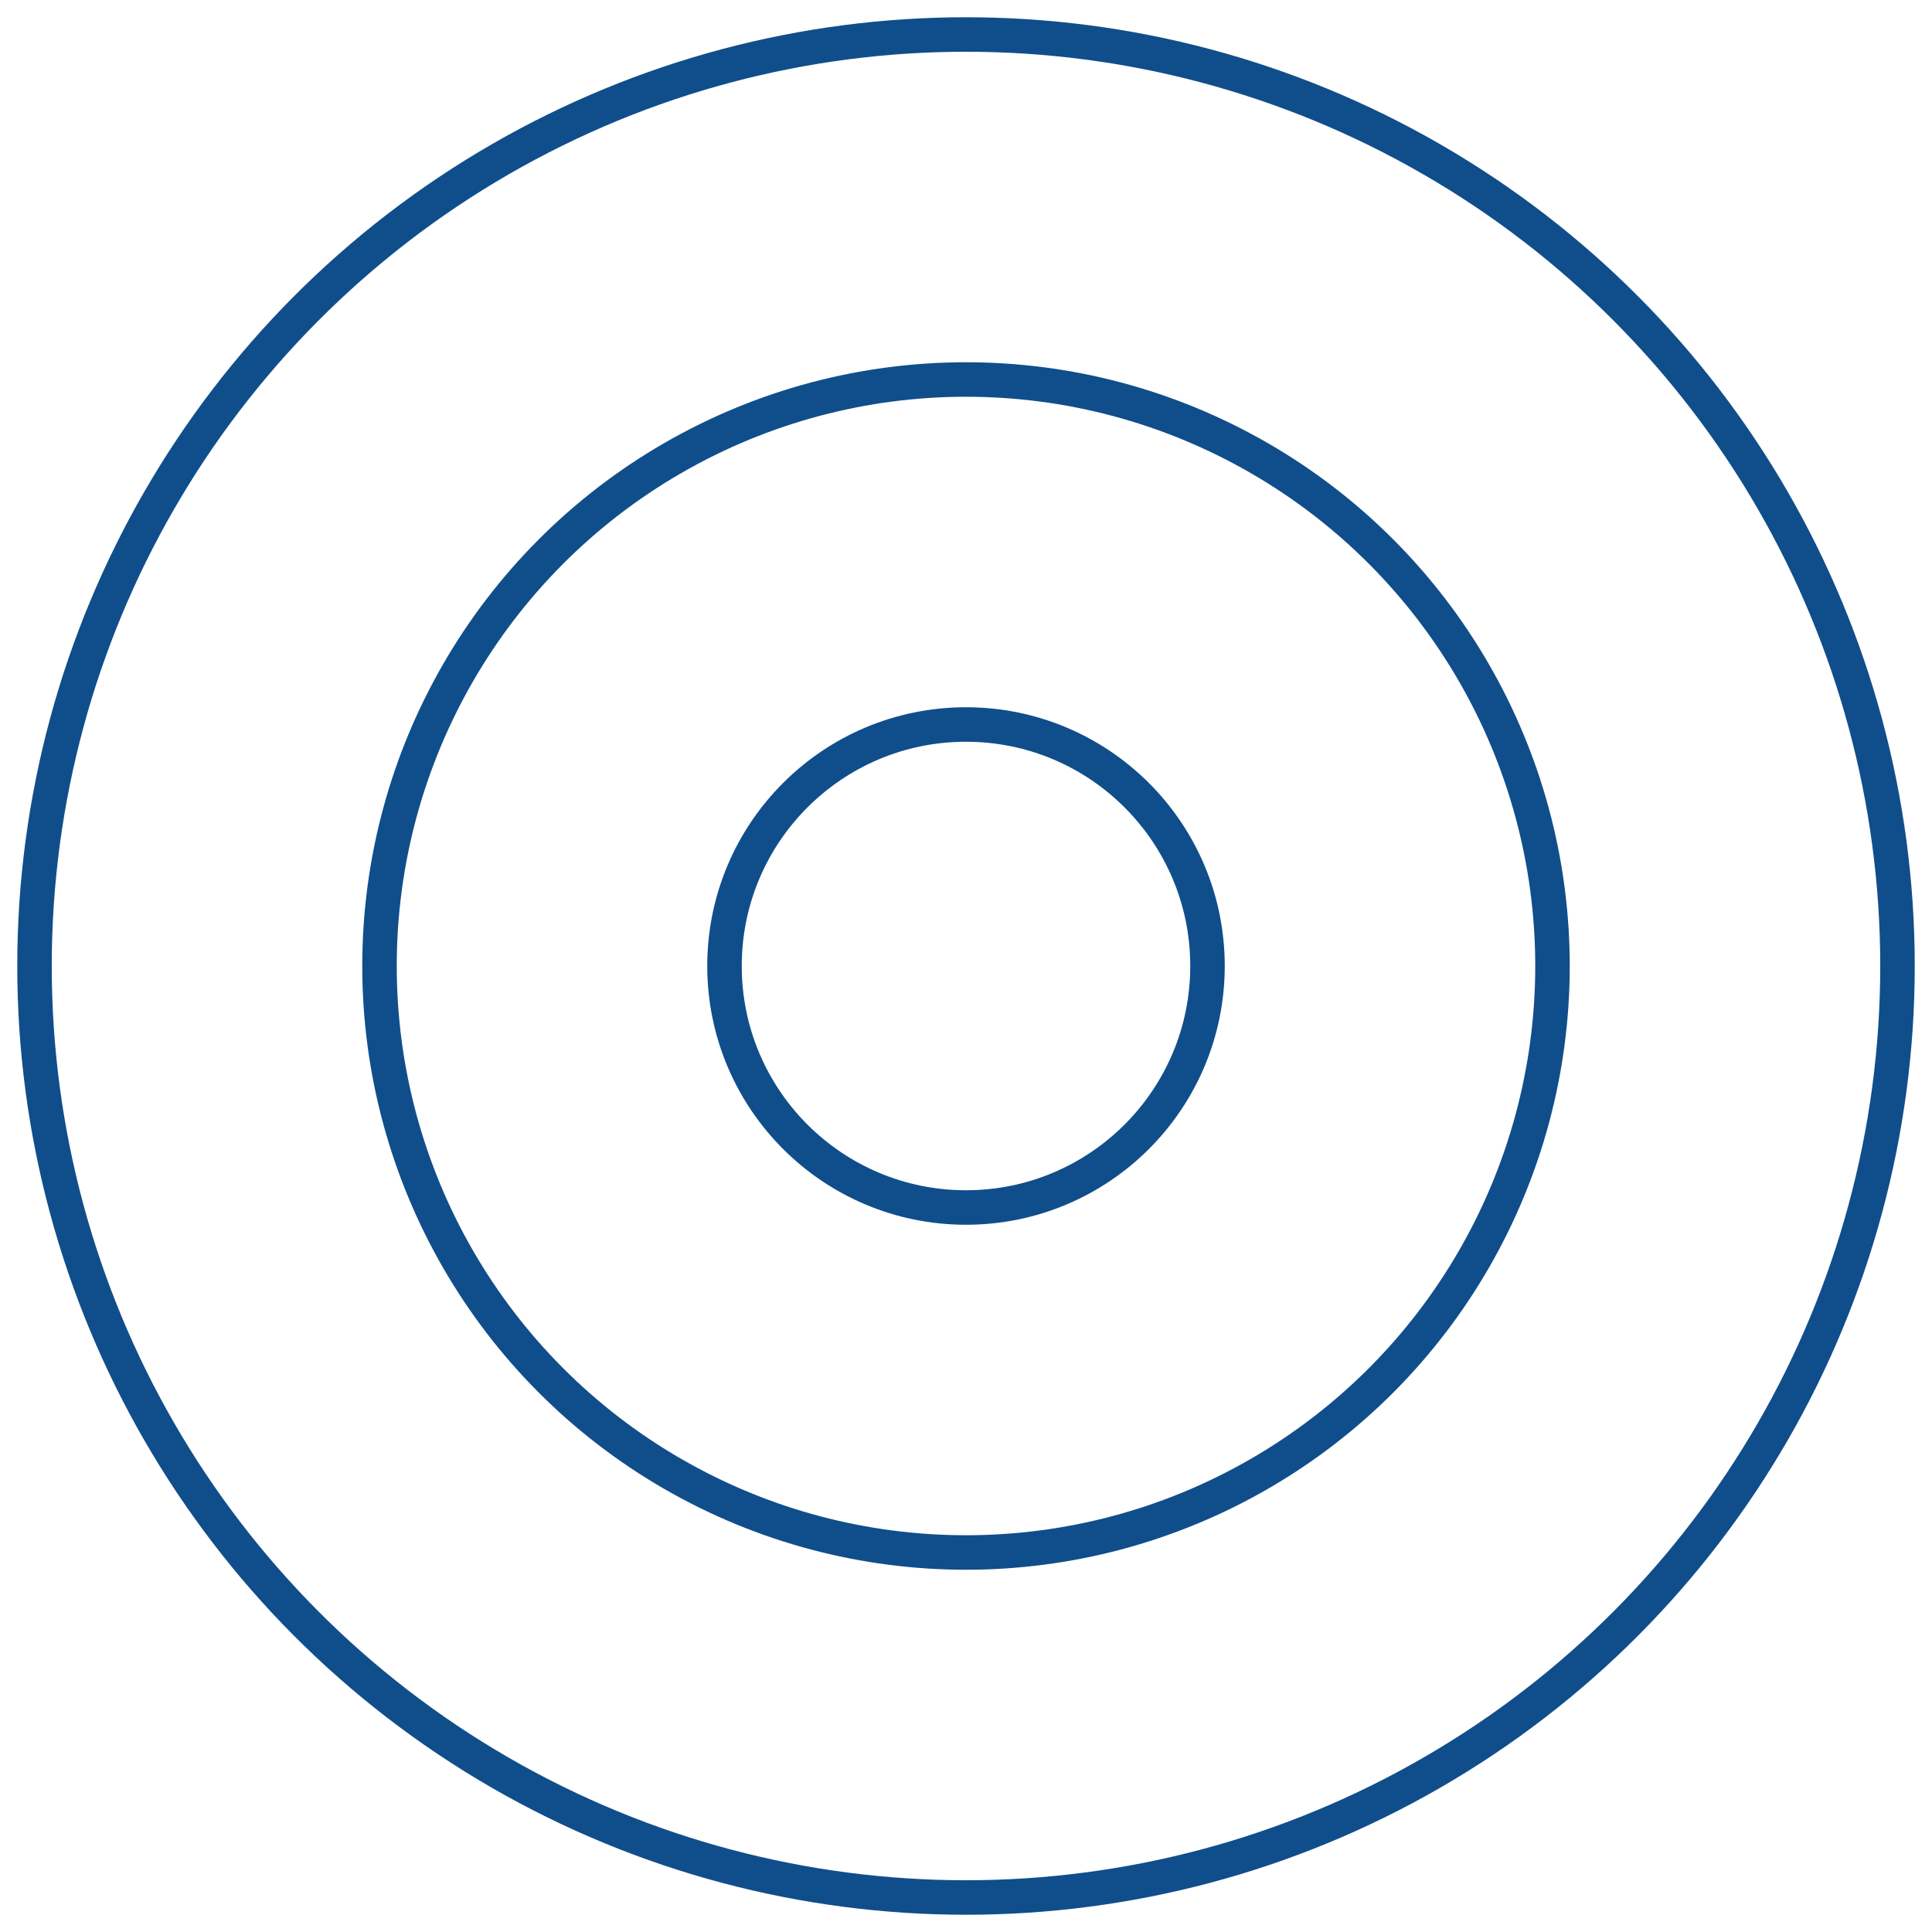 <?xml version="1.0" encoding="UTF-8" standalone="no"?>
<svg width="56px" height="56px" viewBox="0 0 56 56" version="1.1" xmlns="http://www.w3.org/2000/svg" xmlns:xlink="http://www.w3.org/1999/xlink">
    <!-- Generator: Sketch 40 (33762) - http://www.bohemiancoding.com/sketch -->
    <title>Artboard</title>
    <desc>Created with Sketch.</desc>
    <defs></defs>
    <g id="Page-1" stroke="none" stroke-width="1" fill="none" fill-rule="evenodd">
        <g id="Artboard" stroke="#104E8B">
            <circle id="Oval" cx="28" cy="28" r="27"></circle>
            <circle id="Oval" cx="28" cy="28" r="17"></circle>
            <circle id="Oval" cx="28" cy="28" r="7"></circle>
        </g>
    </g>
</svg>
